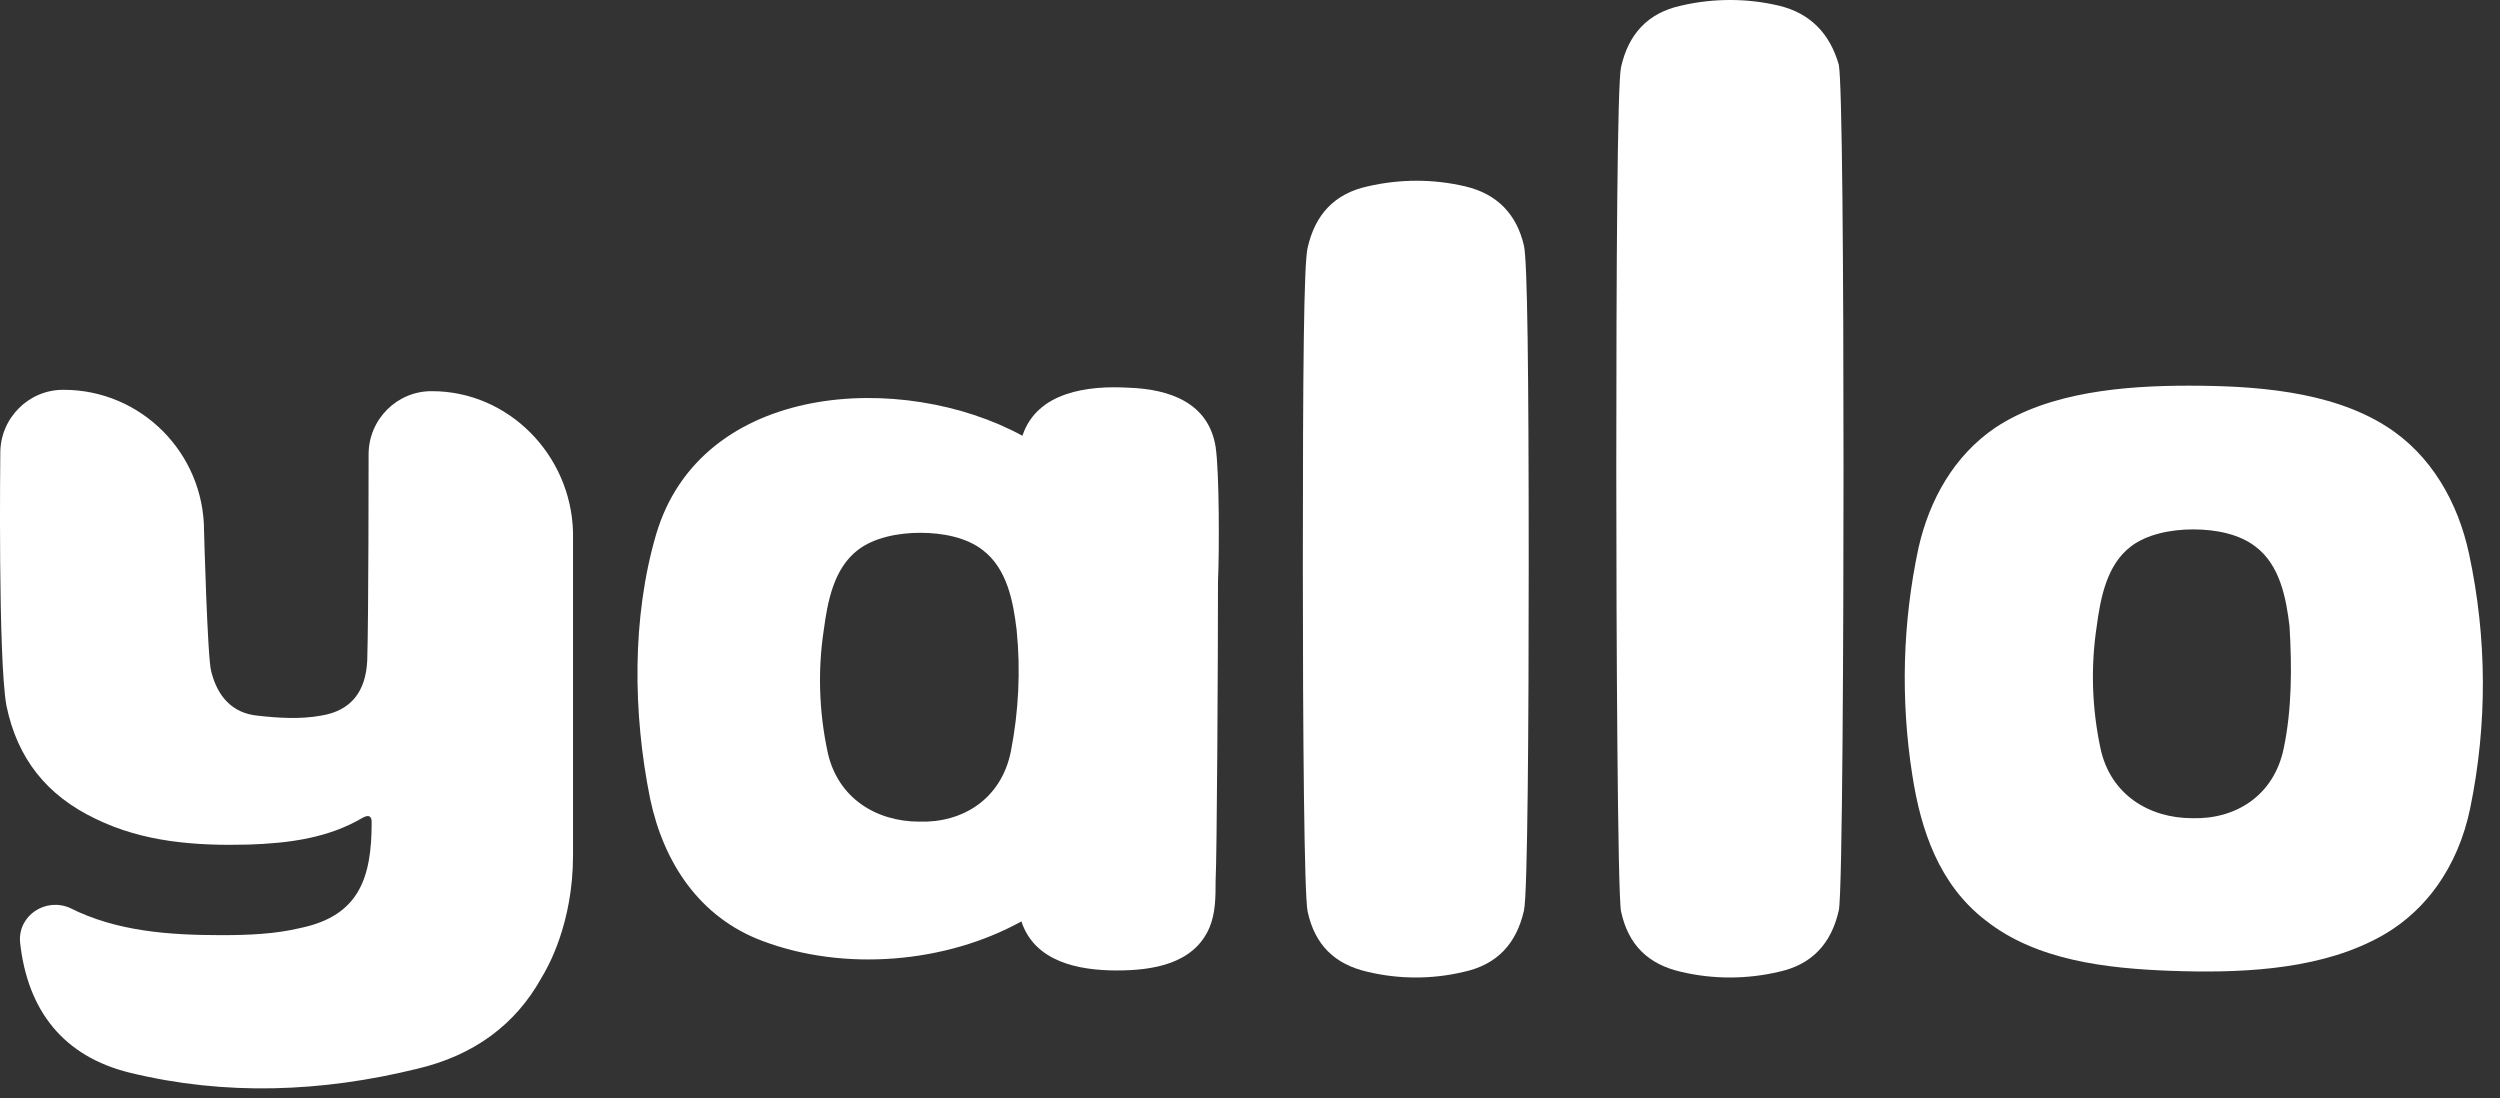<svg width="66" height="29" viewBox="0 0 66 29" fill="none" xmlns="http://www.w3.org/2000/svg">
  <rect x="0" y="0" width="66" height="29" fill="#333333" stroke="none"/>
  <path d="M46.961 0.149C46.115 -0.05 45.233 -0.05 44.379 0.149C43.507 0.34 42.994 0.892 42.796 1.77C42.697 2.196 42.67 7.094 42.67 12.446C42.67 16.792 42.706 23.637 42.796 24.063C42.985 24.941 43.507 25.457 44.379 25.656C45.224 25.856 46.106 25.856 46.961 25.656C47.833 25.466 48.346 24.914 48.544 24.036C48.642 23.61 48.669 16.412 48.669 12.382C48.669 7.094 48.633 2.132 48.544 1.707C48.31 0.892 47.797 0.349 46.961 0.149Z" fill="white"/>
  <path d="M38.685 4.921C37.84 4.722 36.958 4.722 36.104 4.921C35.231 5.111 34.719 5.664 34.521 6.542C34.422 6.968 34.395 9.657 34.395 15.008C34.395 19.354 34.431 23.637 34.521 24.063C34.71 24.941 35.231 25.457 36.104 25.656C36.94 25.856 37.813 25.856 38.649 25.656C39.522 25.466 40.035 24.914 40.233 24.036C40.331 23.61 40.358 18.974 40.358 14.954C40.358 9.666 40.322 6.904 40.233 6.488C40.044 5.664 39.531 5.12 38.685 4.921Z" fill="white"/>
  <path d="M11.404 10.327C10.487 10.318 9.731 11.069 9.731 11.993C9.731 12.002 9.731 12.011 9.731 12.02C9.731 12.02 9.731 16.339 9.695 17.435C9.659 18.25 9.273 18.766 8.472 18.893C7.923 18.992 7.348 18.956 6.799 18.893C6.125 18.829 5.738 18.376 5.576 17.724C5.477 17.398 5.387 14.021 5.387 14.021C5.387 11.957 3.723 10.291 1.681 10.291C0.764 10.282 0.008 11.033 0.008 11.957C0.008 11.966 0.008 11.975 0.008 11.975C0.008 11.975 -0.055 17.39 0.17 18.63C0.458 20.024 1.231 21.002 2.527 21.618C3.786 22.234 5.171 22.333 6.556 22.297C7.618 22.261 8.652 22.134 9.587 21.582C9.713 21.518 9.812 21.518 9.812 21.709C9.812 23.166 9.489 24.171 7.941 24.497C7.267 24.66 6.556 24.688 5.846 24.688C4.46 24.688 3.075 24.588 1.852 23.972C1.204 23.683 0.467 24.171 0.53 24.878C0.728 26.698 1.69 27.893 3.426 28.319C5.945 28.934 8.49 28.835 11 28.219C12.511 27.866 13.608 27.051 14.292 25.819C14.454 25.557 15.128 24.389 15.128 22.578V14.048C15.074 12.011 13.428 10.327 11.404 10.327Z" fill="white"/>
  <path d="M60.291 19.753C60.03 21.02 59.004 21.636 57.871 21.6C56.747 21.6 55.712 20.984 55.452 19.753C55.227 18.693 55.191 17.607 55.353 16.538C55.452 15.796 55.613 14.918 56.252 14.429C56.675 14.103 57.313 13.976 57.898 13.976C58.51 13.976 59.121 14.103 59.544 14.429C60.192 14.918 60.354 15.787 60.444 16.538C60.507 17.616 60.507 18.721 60.291 19.753ZM65.184 14.628C64.896 13.27 64.185 12.002 62.989 11.25C61.505 10.309 59.472 10.182 57.772 10.182C56.099 10.182 54.102 10.345 52.681 11.287C51.584 12.029 50.936 13.197 50.648 14.465C50.226 16.439 50.172 18.476 50.486 20.468C50.711 21.926 51.197 23.357 52.42 24.298C53.77 25.367 55.64 25.566 57.286 25.629C59.022 25.693 61.028 25.629 62.602 24.851C64.023 24.171 64.896 22.868 65.211 21.346C65.669 19.128 65.66 16.846 65.184 14.628Z" fill="white"/>
  <path d="M26.686 19.843C26.426 21.111 25.4 21.727 24.267 21.691C23.142 21.691 22.108 21.075 21.847 19.843C21.622 18.784 21.586 17.697 21.748 16.629C21.847 15.886 22.009 15.008 22.648 14.519C23.071 14.193 23.709 14.066 24.294 14.066C24.905 14.066 25.517 14.193 25.94 14.519C26.587 15.008 26.749 15.877 26.839 16.629C26.947 17.697 26.893 18.784 26.686 19.843ZM32.092 11.794C31.903 10.626 30.869 10.273 29.799 10.236C28.737 10.173 27.379 10.336 26.992 11.504C23.835 9.784 18.519 10.073 17.323 14.103C16.675 16.312 16.711 18.838 17.161 21.075C17.521 22.795 18.483 24.226 20.129 24.841C22.288 25.656 24.968 25.43 26.965 24.325C27.316 25.394 28.476 25.62 29.484 25.62C30.419 25.62 31.517 25.457 31.93 24.488C32.092 24.099 32.092 23.673 32.092 23.257C32.128 22.605 32.155 17.353 32.155 15.343C32.191 14.582 32.191 12.446 32.092 11.794Z" fill="white"/>
</svg>
